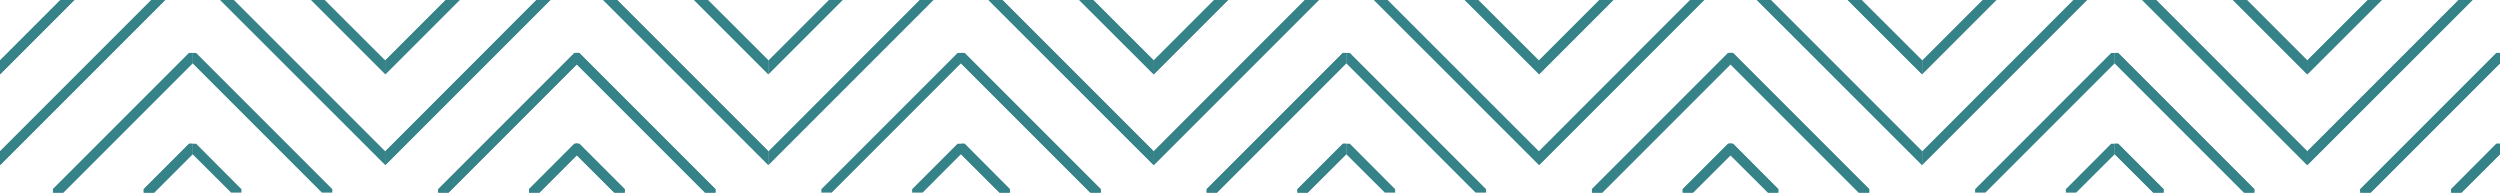 <svg xmlns="http://www.w3.org/2000/svg" viewBox="0 0 176.56 13.6"><title>box-border2</title><g id="Layer_2" data-name="Layer 2"><g id="Layer_1-2" data-name="Layer 1"><polygon points="13.6 3.74 13.36 3.74 3.74 13.36 3.74 13.6 4.47 13.6 13.6 4.47 13.6 3.74" style="fill:#358288"></polygon><polygon points="10.15 13.36 10.15 13.6 10.89 13.6 13.6 10.89 13.6 10.15 13.36 10.15 10.15 13.36" style="fill:#358288"></polygon><polygon points="0 10.69 0 11.66 11.66 0 10.69 0 0 10.69" style="fill:#358288"></polygon><polygon points="0 4.27 0 5.25 5.25 0 4.27 0 0 4.27" style="fill:#358288"></polygon><polygon points="13.6 3.74 13.36 3.74 3.74 13.36 3.74 13.6 4.47 13.6 13.6 4.47 13.6 3.74" style="fill:#358288"></polygon><polygon points="10.15 13.36 10.15 13.6 10.89 13.6 13.6 10.89 13.6 10.15 13.36 10.15 10.15 13.36" style="fill:#358288"></polygon><polygon points="0 10.69 0 11.66 11.66 0 10.69 0 0 10.69" style="fill:#358288"></polygon><polygon points="0 4.27 0 5.25 5.25 0 4.27 0 0 4.27" style="fill:#358288"></polygon><polygon points="40.81 3.74 40.57 3.74 30.95 13.36 30.95 13.6 31.68 13.6 40.81 4.47 40.81 3.74" style="fill:#358288"></polygon><polygon points="37.36 13.36 37.36 13.6 38.1 13.6 40.81 10.89 40.81 10.15 40.57 10.15 37.36 13.36" style="fill:#358288"></polygon><polygon points="27.21 10.69 27.21 11.66 38.87 0 37.89 0 27.21 10.69" style="fill:#358288"></polygon><polygon points="27.21 4.27 27.21 5.25 32.46 0 31.48 0 27.21 4.27" style="fill:#358288"></polygon><polygon points="40.81 3.74 40.57 3.74 30.95 13.36 30.95 13.6 31.68 13.6 40.81 4.47 40.81 3.74" style="fill:#358288"></polygon><polygon points="37.36 13.36 37.36 13.6 38.1 13.6 40.81 10.89 40.81 10.15 40.57 10.15 37.36 13.36" style="fill:#358288"></polygon><polygon points="27.21 10.69 27.21 11.66 38.87 0 37.89 0 27.21 10.69" style="fill:#358288"></polygon><polygon points="27.21 4.27 27.21 5.25 32.46 0 31.48 0 27.21 4.27" style="fill:#358288"></polygon><polygon points="13.6 3.74 13.85 3.74 23.47 13.36 23.47 13.6 22.73 13.6 13.6 4.47 13.6 3.74" style="fill:#358288"></polygon><polygon points="17.05 13.36 17.05 13.6 16.32 13.6 13.6 10.89 13.6 10.15 13.85 10.15 17.05 13.36" style="fill:#358288"></polygon><polygon points="27.21 10.69 27.21 11.66 15.54 0 16.52 0 27.21 10.69" style="fill:#358288"></polygon><polygon points="27.21 4.27 27.21 5.25 21.96 0 22.93 0 27.21 4.27" style="fill:#358288"></polygon><polygon points="95.08 3.74 94.84 3.74 85.22 13.36 85.22 13.6 85.95 13.6 95.08 4.47 95.08 3.74" style="fill:#358288"></polygon><polygon points="91.63 13.36 91.63 13.6 92.36 13.6 95.08 10.89 95.08 10.15 94.84 10.15 91.63 13.36" style="fill:#358288"></polygon><polygon points="81.48 10.69 81.48 11.66 93.14 0 92.16 0 81.48 10.69" style="fill:#358288"></polygon><polygon points="81.48 4.27 81.48 5.25 86.73 0 85.75 0 81.48 4.27" style="fill:#358288"></polygon><polygon points="95.08 3.74 94.84 3.74 85.22 13.36 85.22 13.6 85.95 13.6 95.08 4.47 95.08 3.74" style="fill:#358288"></polygon><polygon points="91.63 13.36 91.63 13.6 92.36 13.6 95.08 10.89 95.08 10.15 94.84 10.15 91.63 13.36" style="fill:#358288"></polygon><polygon points="81.48 10.69 81.48 11.66 93.14 0 92.16 0 81.48 10.69" style="fill:#358288"></polygon><polygon points="81.48 4.27 81.48 5.25 86.73 0 85.75 0 81.48 4.27" style="fill:#358288"></polygon><polygon points="67.87 3.74 68.12 3.74 77.74 13.36 77.74 13.6 77 13.6 67.87 4.47 67.87 3.74" style="fill:#358288"></polygon><polygon points="71.32 13.36 71.32 13.6 70.59 13.6 67.87 10.89 67.87 10.15 68.12 10.15 71.32 13.36" style="fill:#358288"></polygon><polygon points="81.48 10.69 81.48 11.66 69.81 0 70.79 0 81.48 10.69" style="fill:#358288"></polygon><polygon points="81.48 4.27 81.48 5.25 76.22 0 77.2 0 81.48 4.27" style="fill:#358288"></polygon><polygon points="67.87 3.74 68.12 3.74 77.74 13.36 77.74 13.6 77 13.6 67.87 4.47 67.87 3.74" style="fill:#358288"></polygon><polygon points="71.32 13.36 71.32 13.6 70.59 13.6 67.87 10.89 67.87 10.15 68.12 10.15 71.32 13.36" style="fill:#358288"></polygon><polygon points="81.48 10.69 81.48 11.66 69.81 0 70.79 0 81.48 10.69" style="fill:#358288"></polygon><polygon points="81.48 4.27 81.48 5.25 76.22 0 77.2 0 81.48 4.27" style="fill:#358288"></polygon><polygon points="40.66 3.74 40.91 3.74 50.53 13.36 50.53 13.6 49.79 13.6 40.66 4.47 40.66 3.74" style="fill:#358288"></polygon><polygon points="44.12 13.36 44.12 13.6 43.38 13.6 40.66 10.89 40.66 10.15 40.91 10.15 44.12 13.36" style="fill:#358288"></polygon><polygon points="54.27 10.69 54.27 11.66 42.6 0 43.58 0 54.27 10.69" style="fill:#358288"></polygon><polygon points="54.27 4.27 54.27 5.25 49.02 0 49.99 0 54.27 4.27" style="fill:#358288"></polygon><polygon points="40.66 3.74 40.91 3.74 50.53 13.36 50.53 13.6 49.79 13.6 40.66 4.47 40.66 3.74" style="fill:#358288"></polygon><polygon points="44.12 13.36 44.12 13.6 43.38 13.6 40.66 10.89 40.66 10.15 40.91 10.15 44.12 13.36" style="fill:#358288"></polygon><polygon points="54.27 10.69 54.27 11.66 42.6 0 43.58 0 54.27 10.69" style="fill:#358288"></polygon><polygon points="54.27 4.27 54.27 5.25 49.02 0 49.99 0 54.27 4.27" style="fill:#358288"></polygon><polygon points="67.87 3.74 67.63 3.74 58.01 13.36 58.01 13.6 58.74 13.6 67.87 4.47 67.87 3.74" style="fill:#358288"></polygon><polygon points="64.42 13.36 64.42 13.6 65.16 13.6 67.87 10.89 67.87 10.15 67.63 10.15 64.42 13.36" style="fill:#358288"></polygon><polygon points="54.27 10.69 54.27 11.66 65.93 0 64.95 0 54.27 10.69" style="fill:#358288"></polygon><polygon points="54.27 4.27 54.27 5.25 59.52 0 58.54 0 54.27 4.27" style="fill:#358288"></polygon><polygon points="122.29 3.74 122.05 3.74 112.43 13.36 112.43 13.6 113.16 13.6 122.29 4.47 122.29 3.74" style="fill:#358288"></polygon><polygon points="118.84 13.36 118.84 13.6 119.57 13.6 122.29 10.89 122.29 10.15 122.05 10.15 118.84 13.36" style="fill:#358288"></polygon><polygon points="108.69 10.69 108.69 11.66 120.35 0 119.37 0 108.69 10.69" style="fill:#358288"></polygon><polygon points="108.69 4.27 108.69 5.25 113.94 0 112.96 0 108.69 4.27" style="fill:#358288"></polygon><polygon points="122.29 3.74 122.05 3.74 112.43 13.36 112.43 13.6 113.16 13.6 122.29 4.47 122.29 3.74" style="fill:#358288"></polygon><polygon points="118.84 13.36 118.84 13.6 119.57 13.6 122.29 10.89 122.29 10.15 122.05 10.15 118.84 13.36" style="fill:#358288"></polygon><polygon points="108.69 10.69 108.69 11.66 120.35 0 119.37 0 108.69 10.69" style="fill:#358288"></polygon><polygon points="108.69 4.27 108.69 5.25 113.94 0 112.96 0 108.69 4.27" style="fill:#358288"></polygon><polygon points="95.08 3.74 95.33 3.74 104.95 13.36 104.95 13.6 104.21 13.6 95.08 4.47 95.08 3.74" style="fill:#358288"></polygon><polygon points="98.53 13.36 98.53 13.6 97.8 13.6 95.08 10.89 95.08 10.15 95.33 10.15 98.53 13.36" style="fill:#358288"></polygon><polygon points="108.69 10.69 108.69 11.66 97.02 0 98 0 108.69 10.69" style="fill:#358288"></polygon><polygon points="108.69 4.27 108.69 5.25 103.43 0 104.41 0 108.69 4.27" style="fill:#358288"></polygon><polygon points="176.56 3.74 176.31 3.74 166.69 13.36 166.69 13.6 167.43 13.6 176.56 4.47 176.56 3.74" style="fill:#358288"></polygon><polygon points="173.11 13.36 173.11 13.6 173.84 13.6 176.56 10.89 176.56 10.15 176.31 10.15 173.11 13.36" style="fill:#358288"></polygon><polygon points="162.95 10.69 162.95 11.66 174.62 0 173.64 0 162.95 10.69" style="fill:#358288"></polygon><polygon points="162.95 4.27 162.95 5.25 168.21 0 167.23 0 162.95 4.27" style="fill:#358288"></polygon><polygon points="176.56 3.74 176.31 3.74 166.69 13.36 166.69 13.6 167.43 13.6 176.56 4.47 176.56 3.74" style="fill:#358288"></polygon><polygon points="173.11 13.36 173.11 13.6 173.84 13.6 176.56 10.89 176.56 10.15 176.31 10.15 173.11 13.36" style="fill:#358288"></polygon><polygon points="162.95 10.69 162.95 11.66 174.62 0 173.64 0 162.95 10.69" style="fill:#358288"></polygon><polygon points="162.95 4.27 162.95 5.25 168.21 0 167.23 0 162.95 4.27" style="fill:#358288"></polygon><polygon points="149.35 3.74 149.59 3.74 159.21 13.36 159.21 13.6 158.48 13.6 149.35 4.47 149.35 3.74" style="fill:#358288"></polygon><polygon points="152.8 13.36 152.8 13.6 152.07 13.6 149.35 10.89 149.35 10.15 149.59 10.15 152.8 13.36" style="fill:#358288"></polygon><polygon points="162.95 10.69 162.95 11.66 151.29 0 152.27 0 162.95 10.69" style="fill:#358288"></polygon><polygon points="162.95 4.27 162.95 5.25 157.7 0 158.68 0 162.95 4.27" style="fill:#358288"></polygon><polygon points="149.35 3.74 149.59 3.74 159.21 13.36 159.21 13.6 158.48 13.6 149.35 4.47 149.35 3.74" style="fill:#358288"></polygon><polygon points="152.8 13.36 152.8 13.6 152.07 13.6 149.35 10.89 149.35 10.15 149.59 10.15 152.8 13.36" style="fill:#358288"></polygon><polygon points="162.95 10.69 162.95 11.66 151.29 0 152.27 0 162.95 10.69" style="fill:#358288"></polygon><polygon points="162.95 4.27 162.95 5.25 157.7 0 158.68 0 162.95 4.27" style="fill:#358288"></polygon><polygon points="122.14 3.74 122.39 3.74 132.01 13.36 132.01 13.6 131.27 13.6 122.14 4.47 122.14 3.74" style="fill:#358288"></polygon><polygon points="125.59 13.36 125.59 13.6 124.86 13.6 122.14 10.89 122.14 10.15 122.39 10.15 125.59 13.36" style="fill:#358288"></polygon><polygon points="135.75 10.69 135.75 11.66 124.08 0 125.06 0 135.75 10.69" style="fill:#358288"></polygon><polygon points="135.75 4.27 135.75 5.25 130.49 0 131.47 0 135.75 4.27" style="fill:#358288"></polygon><polygon points="122.14 3.74 122.39 3.74 132.01 13.36 132.01 13.6 131.27 13.6 122.14 4.47 122.14 3.74" style="fill:#358288"></polygon><polygon points="125.59 13.36 125.59 13.6 124.86 13.6 122.14 10.89 122.14 10.15 122.39 10.15 125.59 13.36" style="fill:#358288"></polygon><polygon points="135.75 10.69 135.75 11.66 124.08 0 125.06 0 135.75 10.69" style="fill:#358288"></polygon><polygon points="135.75 4.27 135.75 5.25 130.49 0 131.47 0 135.75 4.27" style="fill:#358288"></polygon><polygon points="149.35 3.74 149.1 3.74 139.49 13.36 139.49 13.6 140.22 13.6 149.35 4.47 149.35 3.74" style="fill:#358288"></polygon><polygon points="145.9 13.36 145.9 13.6 146.63 13.6 149.35 10.89 149.35 10.15 149.1 10.15 145.9 13.36" style="fill:#358288"></polygon><polygon points="135.75 10.69 135.75 11.66 147.41 0 146.43 0 135.75 10.69" style="fill:#358288"></polygon><polygon points="135.75 4.27 135.75 5.25 141 0 140.02 0 135.75 4.27" style="fill:#358288"></polygon></g></g></svg>